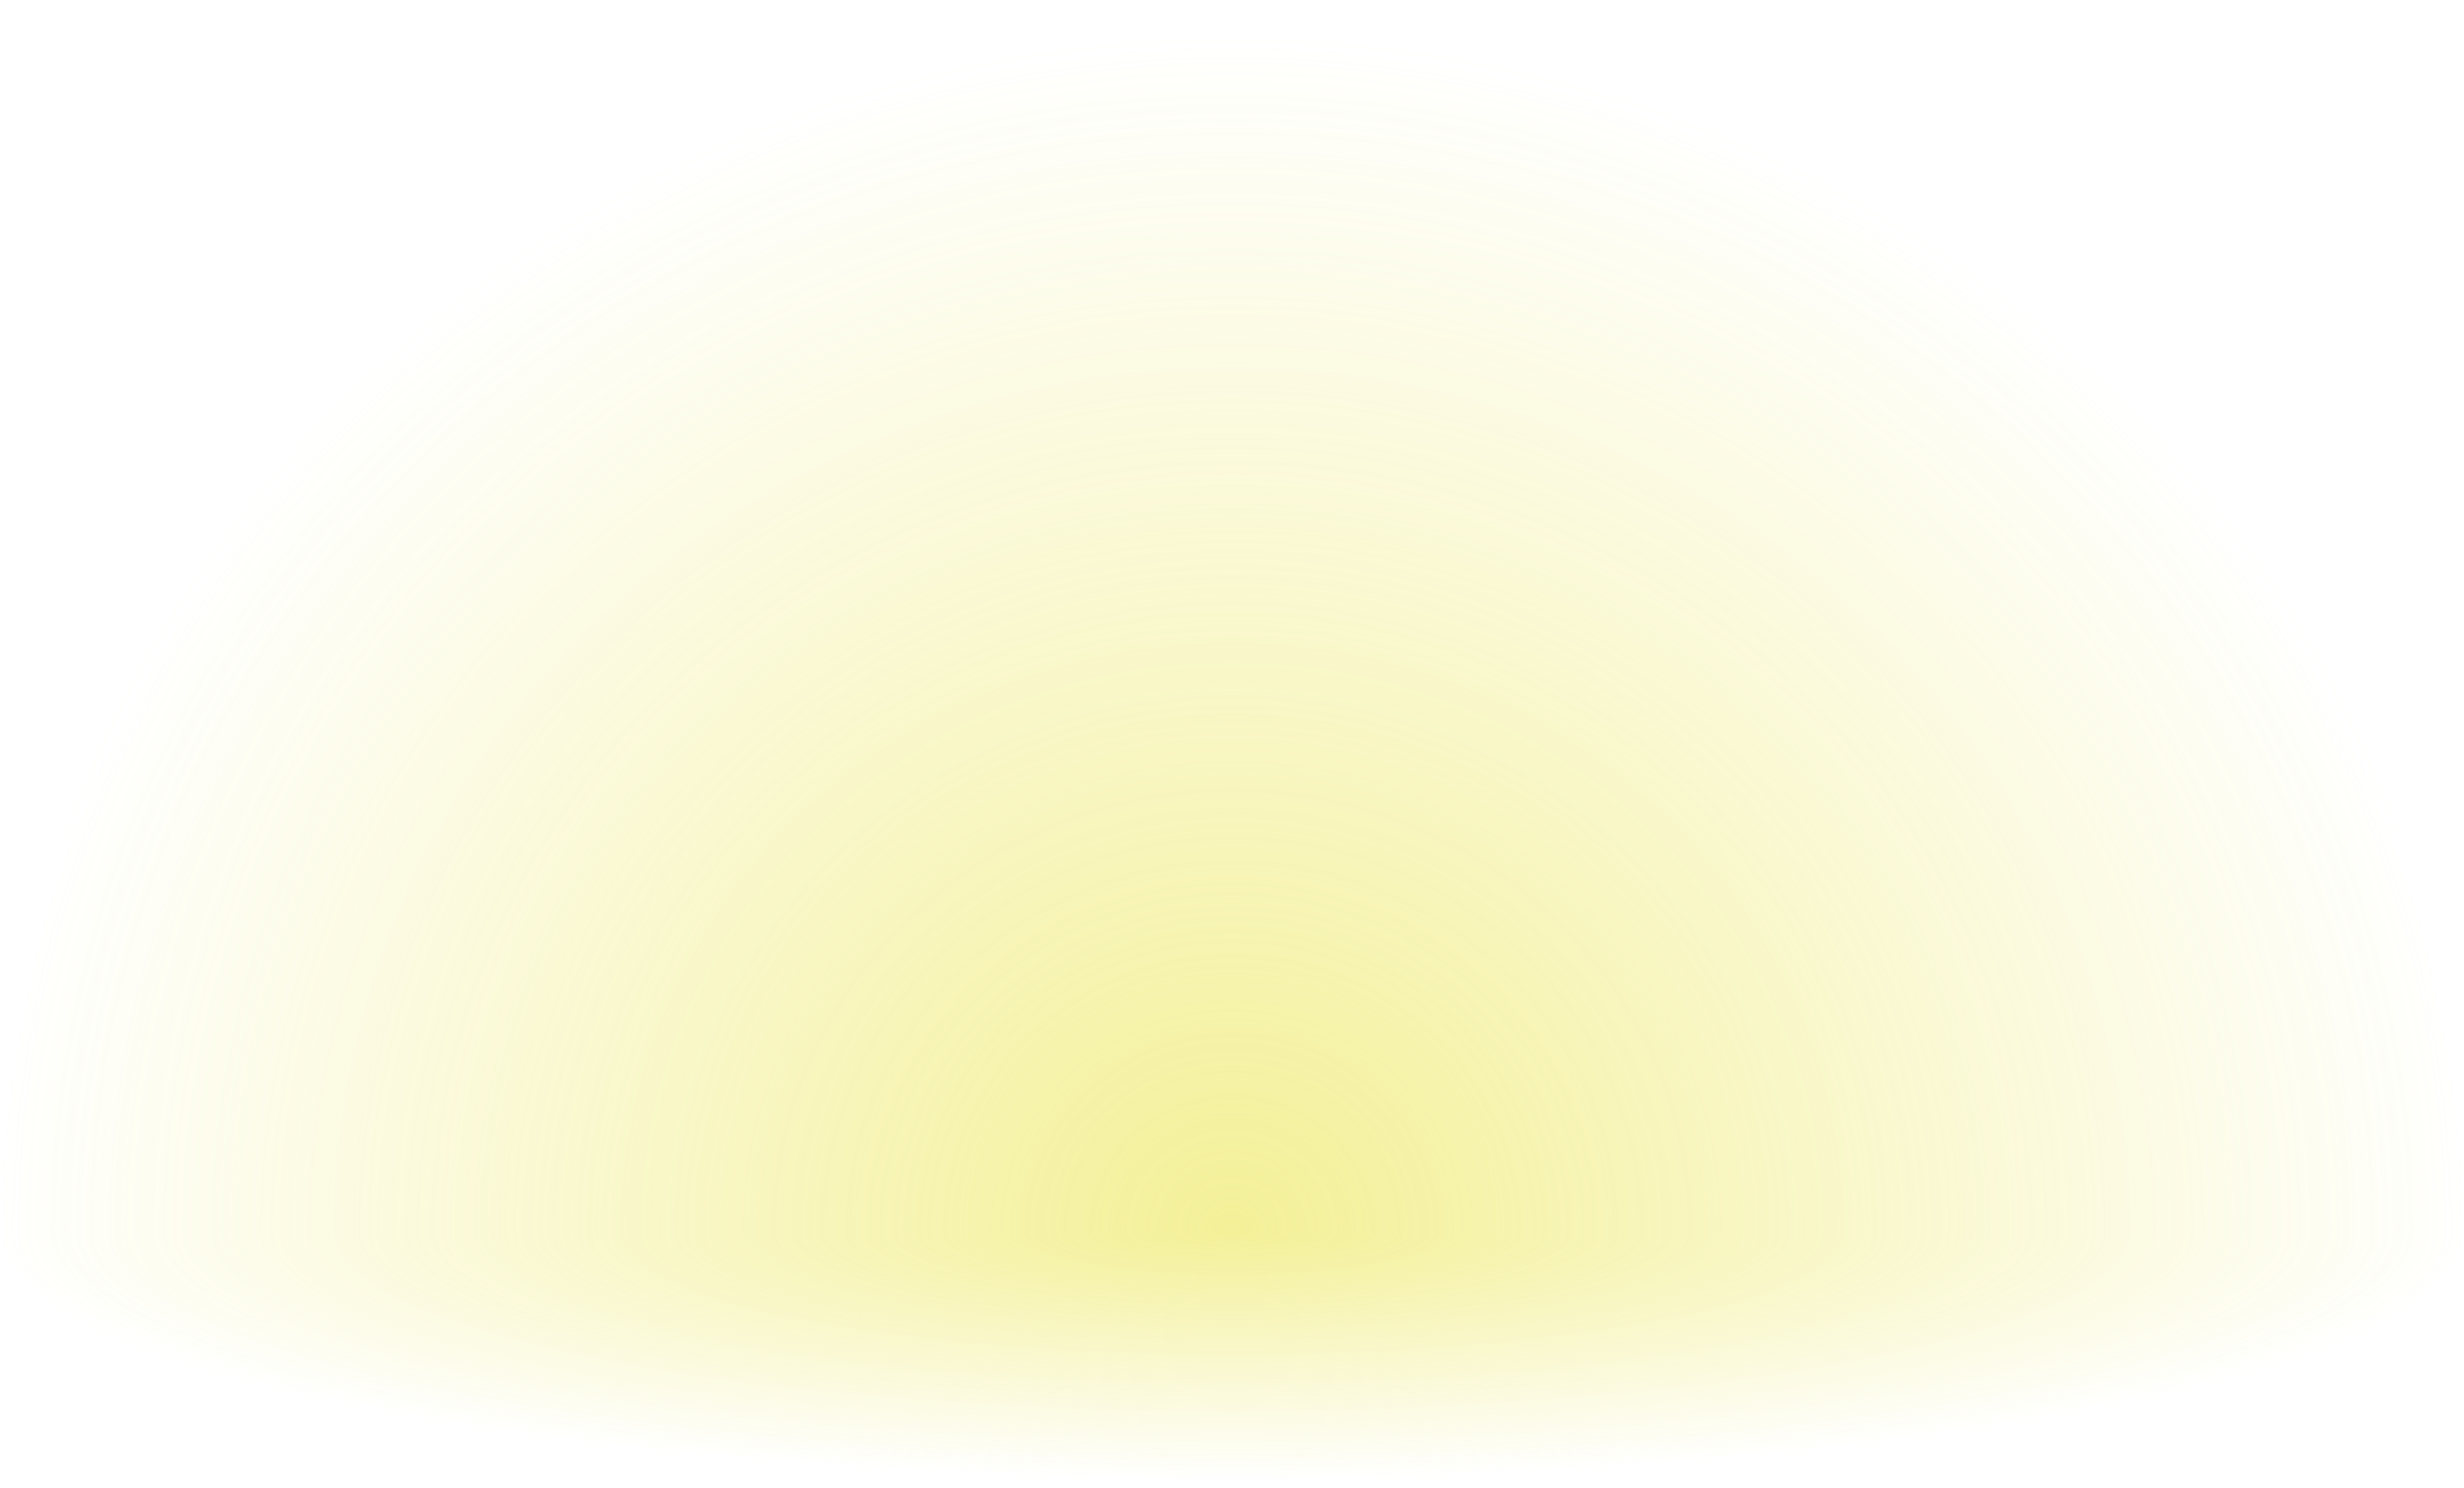 <?xml version="1.0" encoding="UTF-8"?> <svg xmlns="http://www.w3.org/2000/svg" width="250" height="151" viewBox="0 0 250 151" fill="none"><g style="mix-blend-mode:screen" opacity="0.6"><path d="M250 125C250 108.585 246.767 92.33 240.485 77.165C234.203 61.999 224.996 48.219 213.388 36.612C201.781 25.004 188.001 15.797 172.835 9.515C157.67 3.233 141.415 -7.17532e-07 125 0C108.585 7.17533e-07 92.33 3.233 77.165 9.515C61.999 15.797 48.219 25.004 36.612 36.612C25.004 48.219 15.797 61.999 9.515 77.165C3.233 92.33 -1.43506e-06 108.585 0 125L250 125Z" fill="url(#paint0_radial_193_2970)"></path></g><g style="mix-blend-mode:screen" opacity="0.6"><path d="M1.28515e-05 125C1.2553e-05 128.414 3.233 131.795 9.515 134.95C15.797 138.104 25.004 140.97 36.612 143.385C48.219 145.799 61.999 147.714 77.165 149.021C92.33 150.327 108.585 151 125 151C141.415 151 157.67 150.327 172.835 149.021C188.001 147.714 201.781 145.799 213.388 143.385C224.996 140.97 234.203 138.104 240.485 134.95C246.767 131.795 250 128.414 250 125L1.28515e-05 125Z" fill="url(#paint1_radial_193_2970)"></path></g><defs><radialGradient id="paint0_radial_193_2970" cx="0" cy="0" r="1" gradientUnits="userSpaceOnUse" gradientTransform="translate(125 125) rotate(-90) scale(121.317 125)"><stop stop-color="#ECE653"></stop><stop offset="1" stop-color="#ECE653" stop-opacity="0"></stop></radialGradient><radialGradient id="paint1_radial_193_2970" cx="0" cy="0" r="1" gradientUnits="userSpaceOnUse" gradientTransform="translate(125 125) rotate(90) scale(25.234 125)"><stop stop-color="#ECE653"></stop><stop offset="1" stop-color="#ECE653" stop-opacity="0"></stop></radialGradient></defs></svg> 